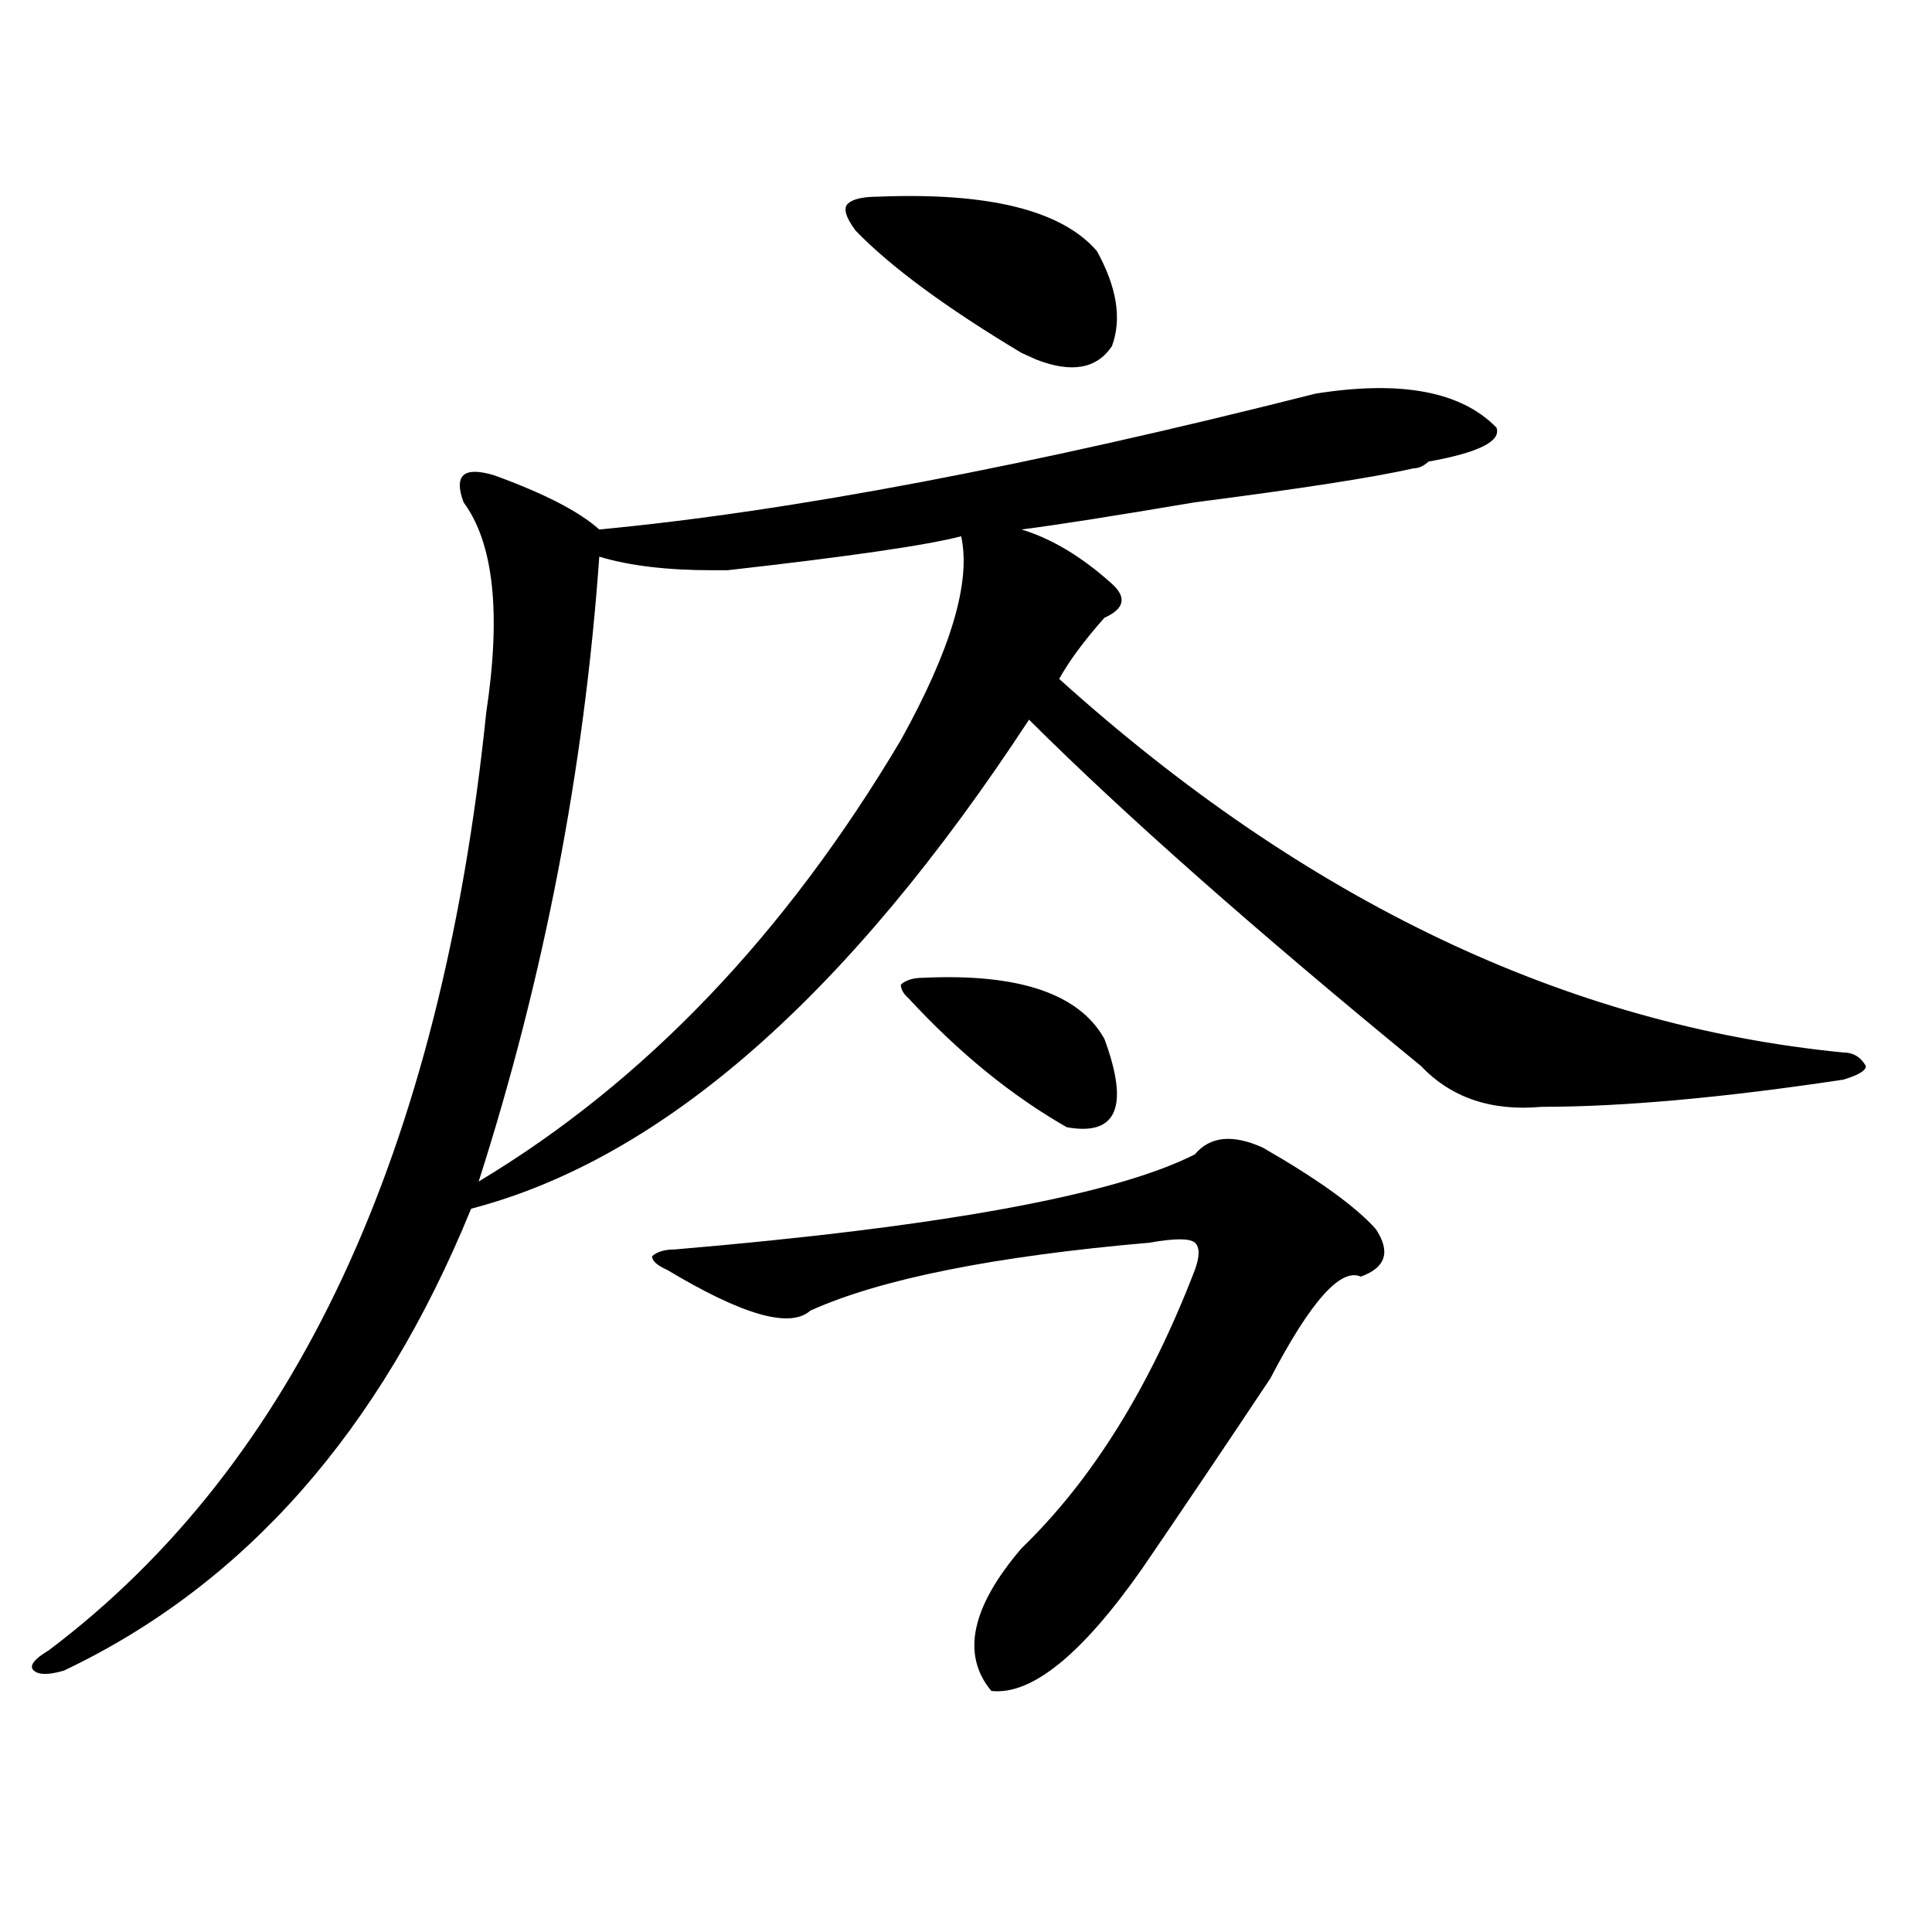 <?xml version="1.0" encoding="utf-8"?>
<!-- Generator: Adobe Illustrator 16.0.0, SVG Export Plug-In . SVG Version: 6.00 Build 0)  -->
<!DOCTYPE svg PUBLIC "-//W3C//DTD SVG 1.1//EN" "http://www.w3.org/Graphics/SVG/1.1/DTD/svg11.dtd">
<svg version="1.1" id="图层_1" xmlns="http://www.w3.org/2000/svg" xmlns:xlink="http://www.w3.org/1999/xlink" x="0px" y="0px"
	 width="1000px" height="1000px" viewBox="0 0 1000 1000" enable-background="new 0 0 1000 1000" xml:space="preserve">
<path d="M680.91,203.75c44.206-7.031,75.425-1.153,93.656,17.578c2.562,7.031-9.146,12.909-35.121,17.578
	c-2.622,2.362-5.243,3.516-7.805,3.516c-20.853,4.724-58.535,10.547-113.168,17.578c-41.646,7.031-71.583,11.755-89.754,14.063
	c15.609,4.724,31.219,14.063,46.828,28.125c7.805,7.031,6.464,12.909-3.902,17.578c-10.427,11.755-18.231,22.302-23.414,31.641
	c127.437,114.862,262.737,179.297,405.844,193.359c5.183,0,9.085,2.362,11.707,7.031c0,2.362-3.902,4.724-11.707,7.031
	c-62.438,9.394-114.509,14.063-156.094,14.063c-26.036,2.362-46.828-4.669-62.438-21.094
	C649.691,481.484,582.011,421.719,532.621,372.5c-93.656,142.987-189.935,227.362-288.773,253.125
	C197.02,740.487,126.777,820.138,33.121,864.688c-7.805,2.307-13.048,2.307-15.609,0c-2.622-2.362,0-5.878,7.805-10.547
	c127.437-96.075,202.922-257.794,226.336-485.156c7.805-51.526,3.902-87.891-11.707-108.984c-2.622-7.031-2.622-11.7,0-14.063
	c2.562-2.308,7.805-2.308,15.609,0c25.976,9.394,44.206,18.786,54.633,28.125C409.026,264.724,532.621,241.269,680.91,203.75z
	 M497.5,277.578c-18.231,4.724-58.535,10.547-120.973,17.578c-2.622,0-5.243,0-7.805,0c-23.414,0-42.926-2.308-58.535-7.031
	c-7.805,110.192-28.657,217.969-62.438,323.438c85.852-51.526,158.655-127.716,218.531-228.516
	C492.257,336.19,502.683,301.034,497.5,277.578z M653.594,593.984c28.597,16.425,48.108,30.487,58.535,42.188
	c7.805,11.755,5.183,19.94-7.805,24.609c-10.427-4.669-26.036,12.909-46.828,52.734c-23.414,35.156-45.548,68.005-66.34,98.438
	c-31.219,44.494-57.255,65.588-78.047,63.281c-15.609-18.787-10.427-43.396,15.609-73.828
	c36.401-35.156,66.34-83.167,89.754-144.141c2.562-7.031,2.562-11.7,0-14.063c-2.622-2.308-10.427-2.308-23.414,0
	c-80.669,7.031-139.204,18.786-175.605,35.156c-10.427,9.394-35.121,2.362-74.145-21.094c-5.243-2.308-7.805-4.669-7.805-7.031
	c2.562-2.308,6.464-3.516,11.707-3.516c137.862-11.7,227.616-28.125,269.262-49.219
	C626.277,588.161,637.984,586.953,653.594,593.984z M454.574,101.797c57.194-2.308,94.937,7.031,113.168,28.125
	c10.366,18.786,12.987,35.156,7.805,49.219c-7.805,11.755-20.853,14.063-39.023,7.031l-7.805-3.516
	c-39.023-23.401-67.681-44.495-85.852-63.281c-5.243-7.031-6.524-11.7-3.902-14.063C441.526,103.005,446.77,101.797,454.574,101.797
	z M477.988,506.094c49.39-2.308,80.608,8.239,93.656,31.641c12.987,35.156,6.464,50.427-19.512,45.703
	c-28.657-16.37-55.974-38.672-81.949-66.797c-2.622-2.308-3.902-4.669-3.902-7.031C468.843,507.302,472.745,506.094,477.988,506.094
	z"/>
</svg>
